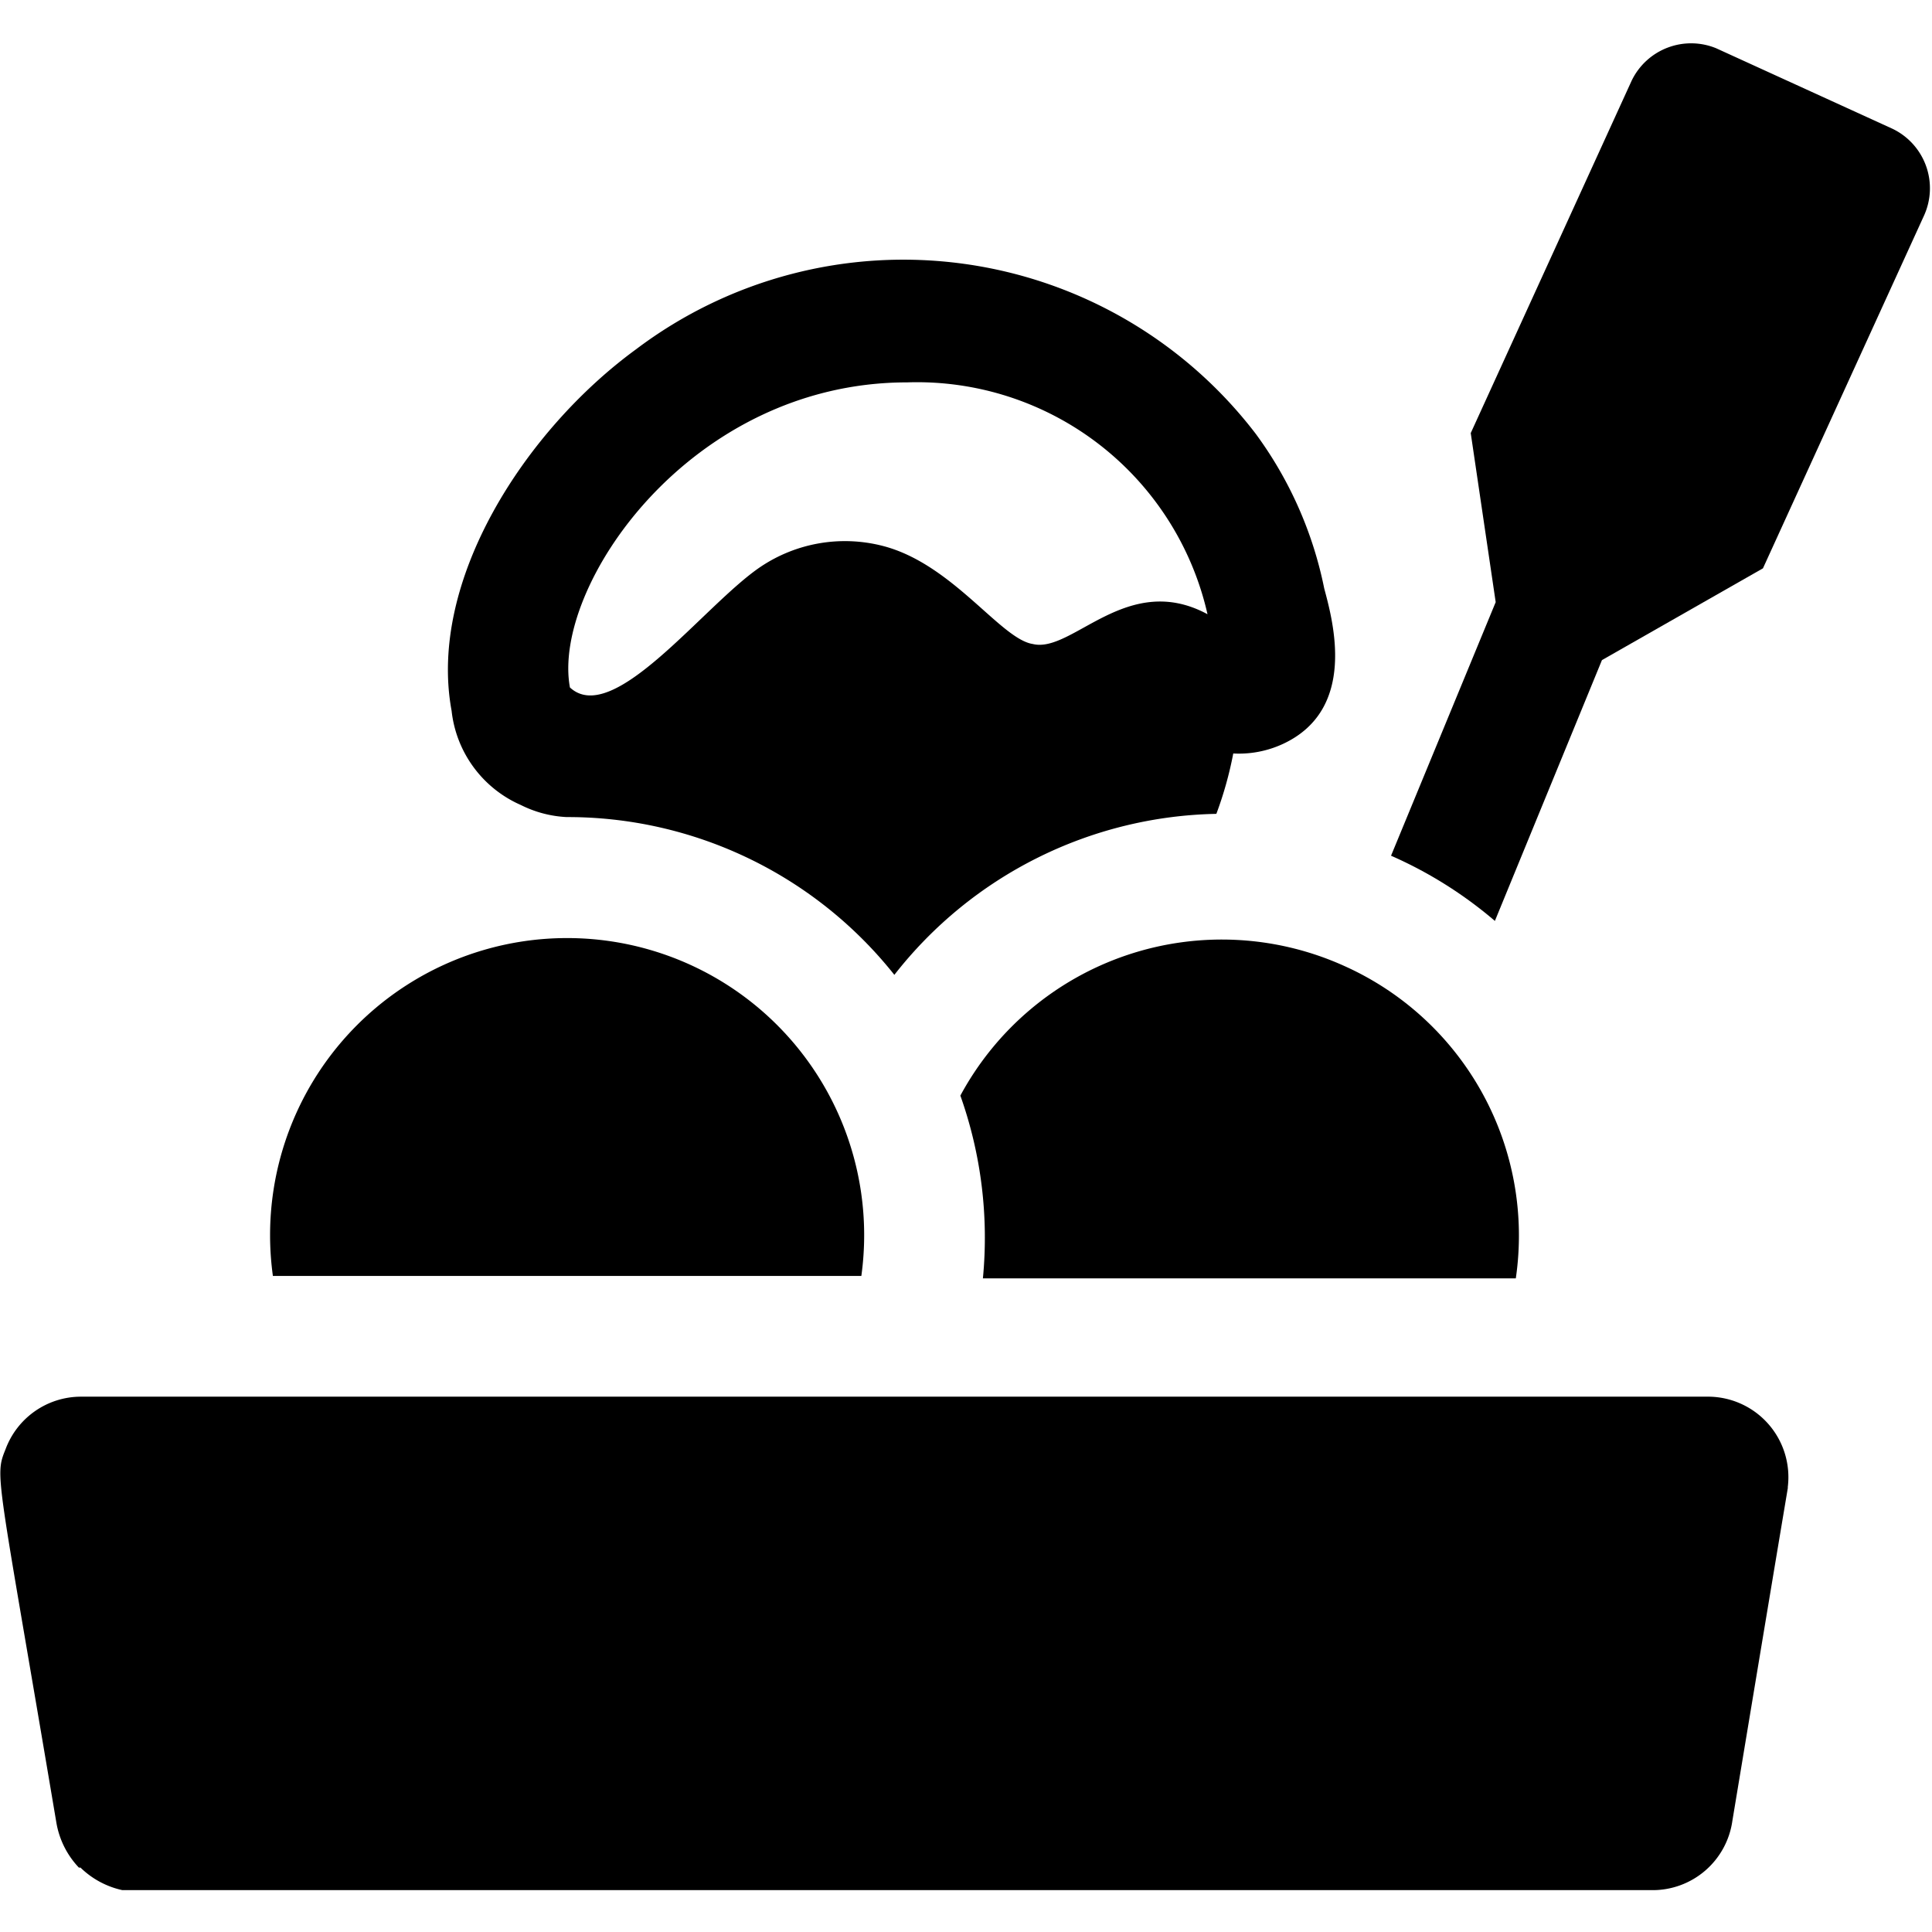 <svg xmlns="http://www.w3.org/2000/svg" viewBox="0 0 24 24"><g><path d="M11.11 12.11a5.2 5.2 0 0 1 4 -2 4.61 4.61 0 0 0 0.21 -0.75 1.3 1.3 0 0 0 0.62 -0.12c0.92 -0.43 0.62 -1.52 0.51 -1.93a4.86 4.86 0 0 0 -0.85 -1.92 5.51 5.51 0 0 0 -7.7 -1.05c-1.37 1 -2.59 2.87 -2.29 4.49A1.45 1.45 0 0 0 6.47 10a1.42 1.42 0 0 0 0.57 0.15 5.18 5.18 0 0 1 4.07 1.96ZM12.83 8c-0.4 -0.06 -1 -1 -1.87 -1.22a1.88 1.88 0 0 0 -1.51 0.26c-0.7 0.47 -1.83 2 -2.37 1.5 -0.23 -1.24 1.48 -3.79 4.19 -3.79A3.7 3.7 0 0 1 15 7.63c-1 -0.54 -1.68 0.49 -2.17 0.37Z" fill="#000000" stroke-width="1"></path><path d="m21.9 7.06 2 -4.38a0.82 0.82 0 0 0 -0.39 -1.08l-2.19 -1a0.82 0.82 0 0 0 -1.05 0.4l-2 4.38 0.31 2.1 -1.3 3.15a5.2 5.2 0 0 1 1.29 0.81L19.9 8.2Z" fill="#000000" stroke-width="1"></path><path d="M16.7 12a3.69 3.69 0 0 0 -4.77 1.61 5.27 5.27 0 0 1 0.28 2.27h6.62A3.67 3.67 0 0 0 16.7 12Z" fill="#000000" stroke-width="1"></path><path d="M10.7 15.85a3.69 3.69 0 1 0 -7.31 0Z" fill="#000000" stroke-width="1"></path><path d="M21.2 17.35H1a1 1 0 0 0 -0.93 0.65c-0.14 0.35 -0.11 0.25 0.63 4.64a1.07 1.07 0 0 0 0.28 0.56H1a1.07 1.07 0 0 0 0.52 0.28l19 0a1 1 0 0 0 1 -0.86c0.83 -5 0.67 -4 0.69 -4.16a1 1 0 0 0 -1.01 -1.11Z" fill="#000000" stroke-width="1"></path></g></svg>